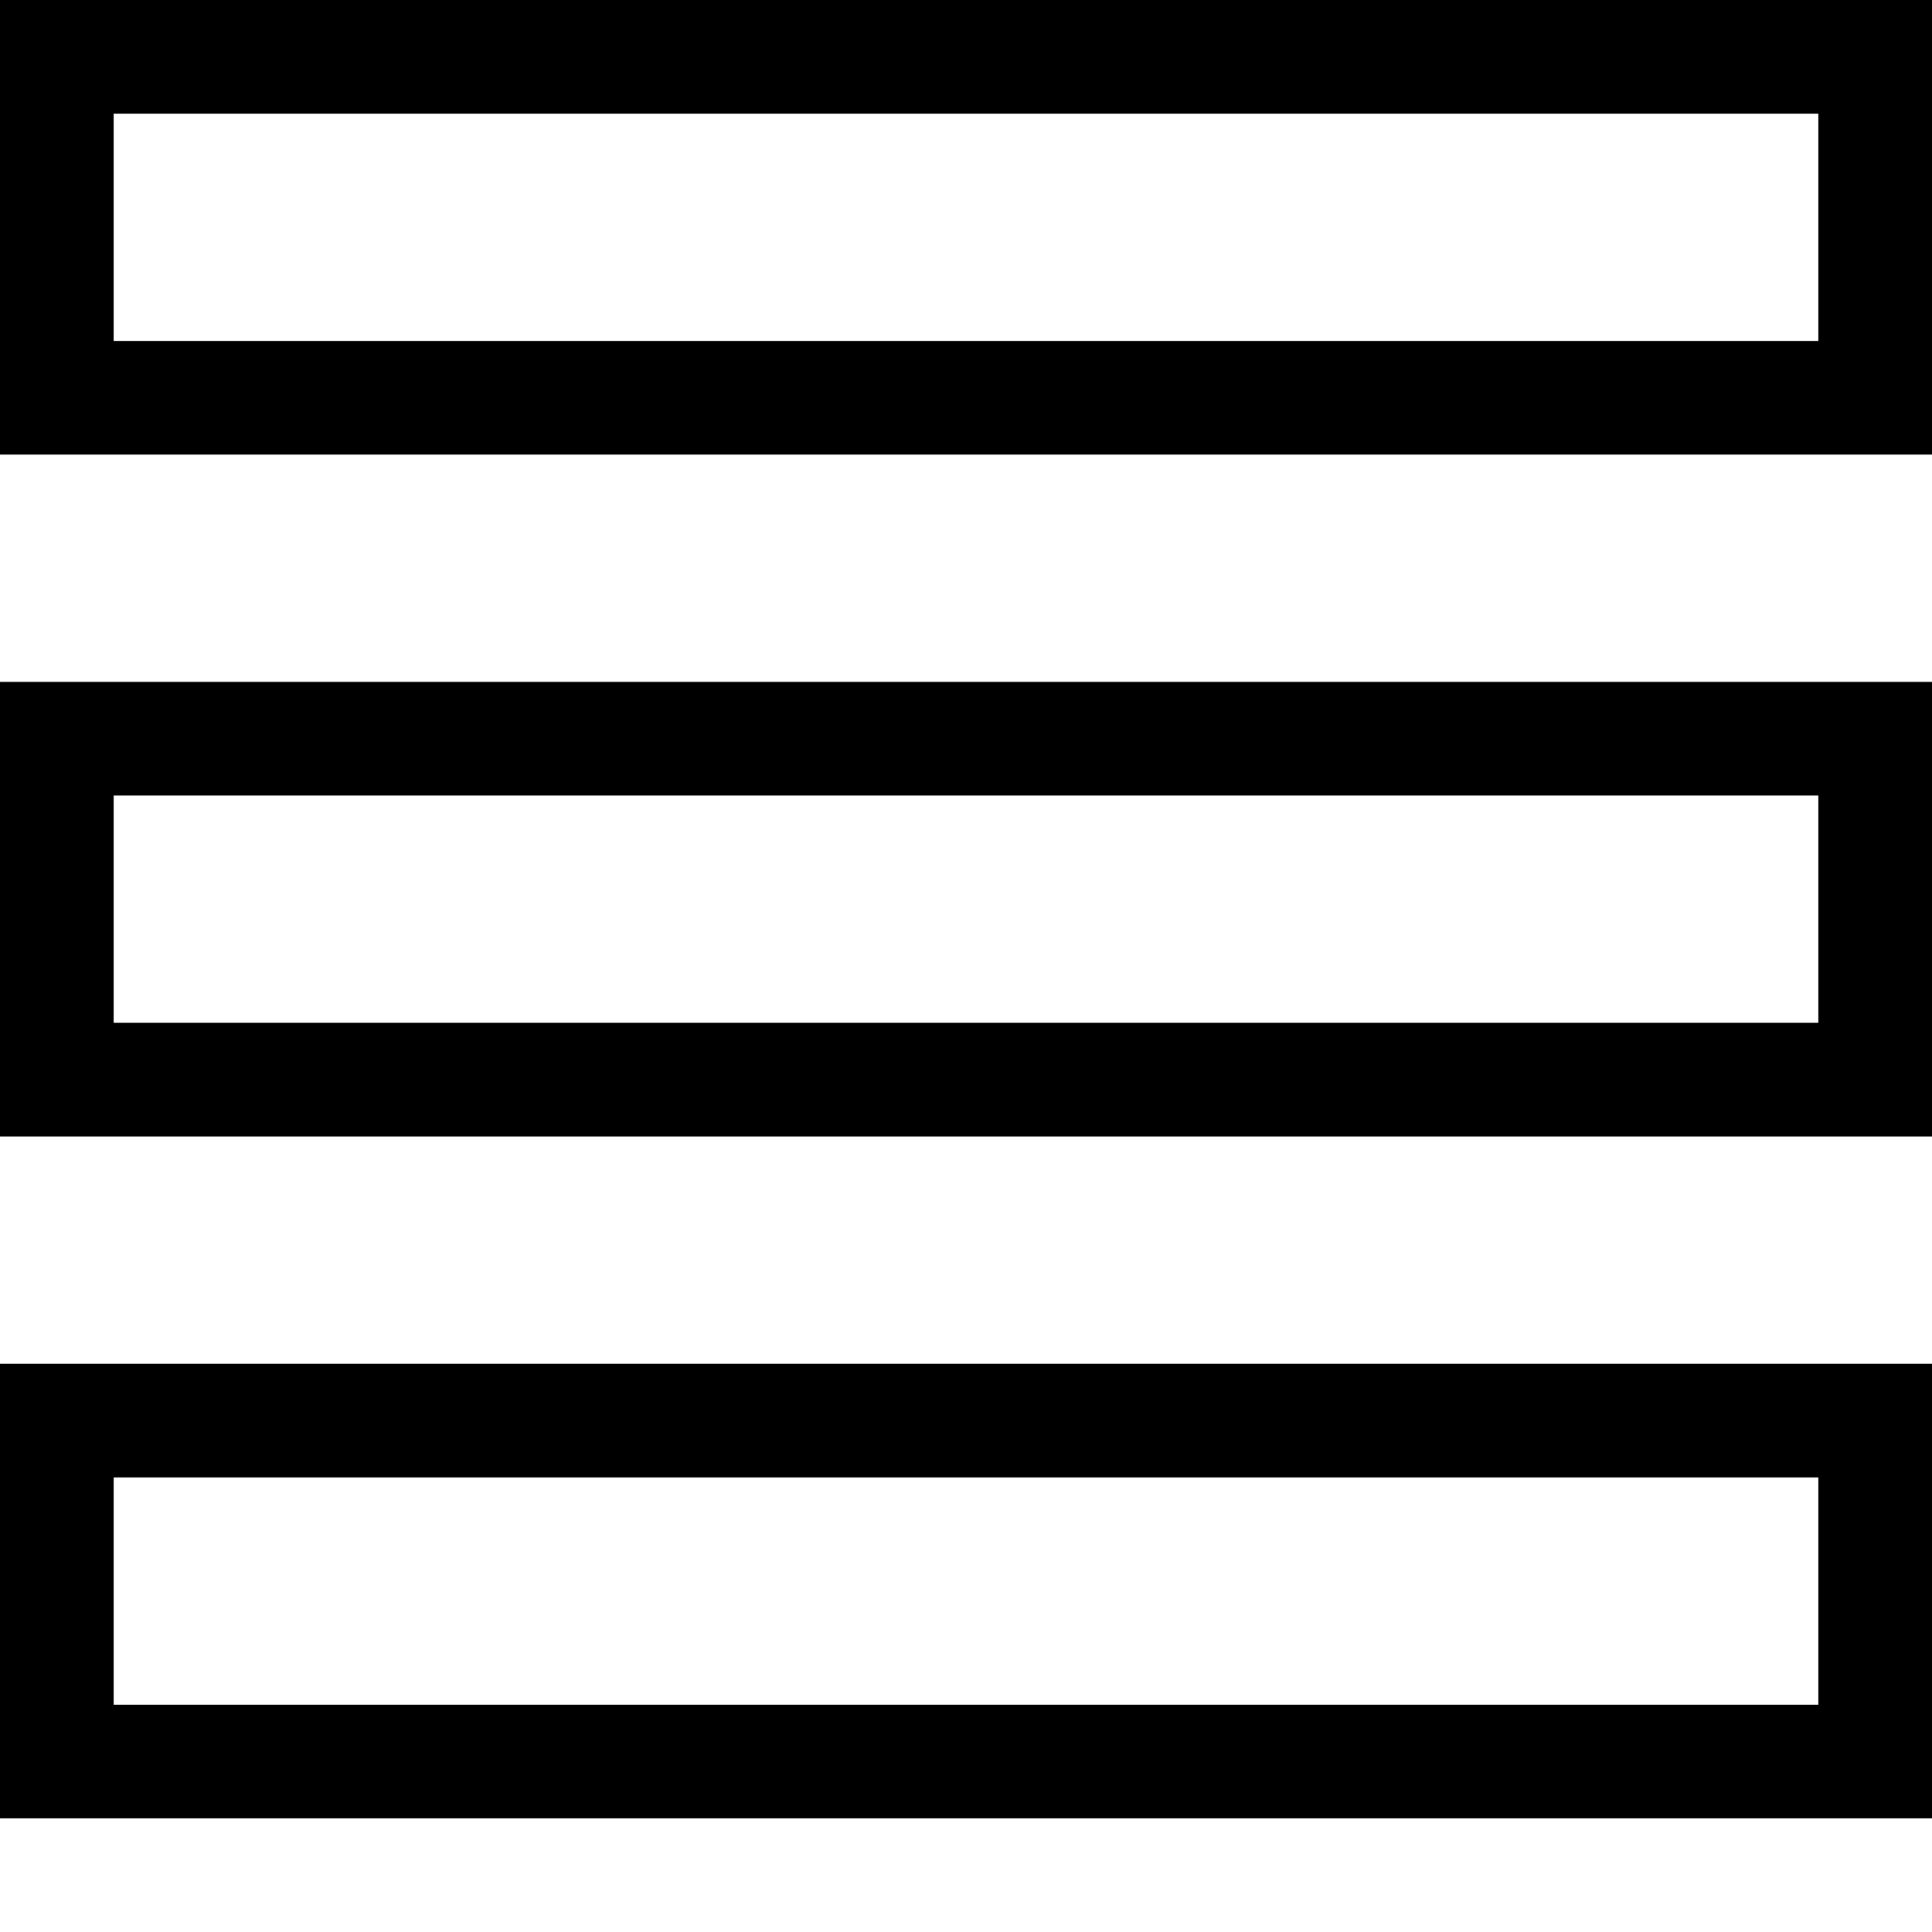 <?xml version="1.0" encoding="utf-8"?>
<!-- Generated by IcoMoon.io -->
<!DOCTYPE svg PUBLIC "-//W3C//DTD SVG 1.1//EN" "http://www.w3.org/Graphics/SVG/1.1/DTD/svg11.dtd">
<svg version="1.1" xmlns="http://www.w3.org/2000/svg" xmlns:xlink="http://www.w3.org/1999/xlink" width="17" height="17" viewBox="0 0 17 17">
<g>
</g>
	<path d="M0 0v4h17v-4h-17zM16 3h-15v-2h15v2zM0 10h17v-4h-17v4zM1 7h15v2h-15v-2zM0 16h17v-4h-17v4zM1 13h15v2h-15v-2z" fill="#000000" />
</svg>
